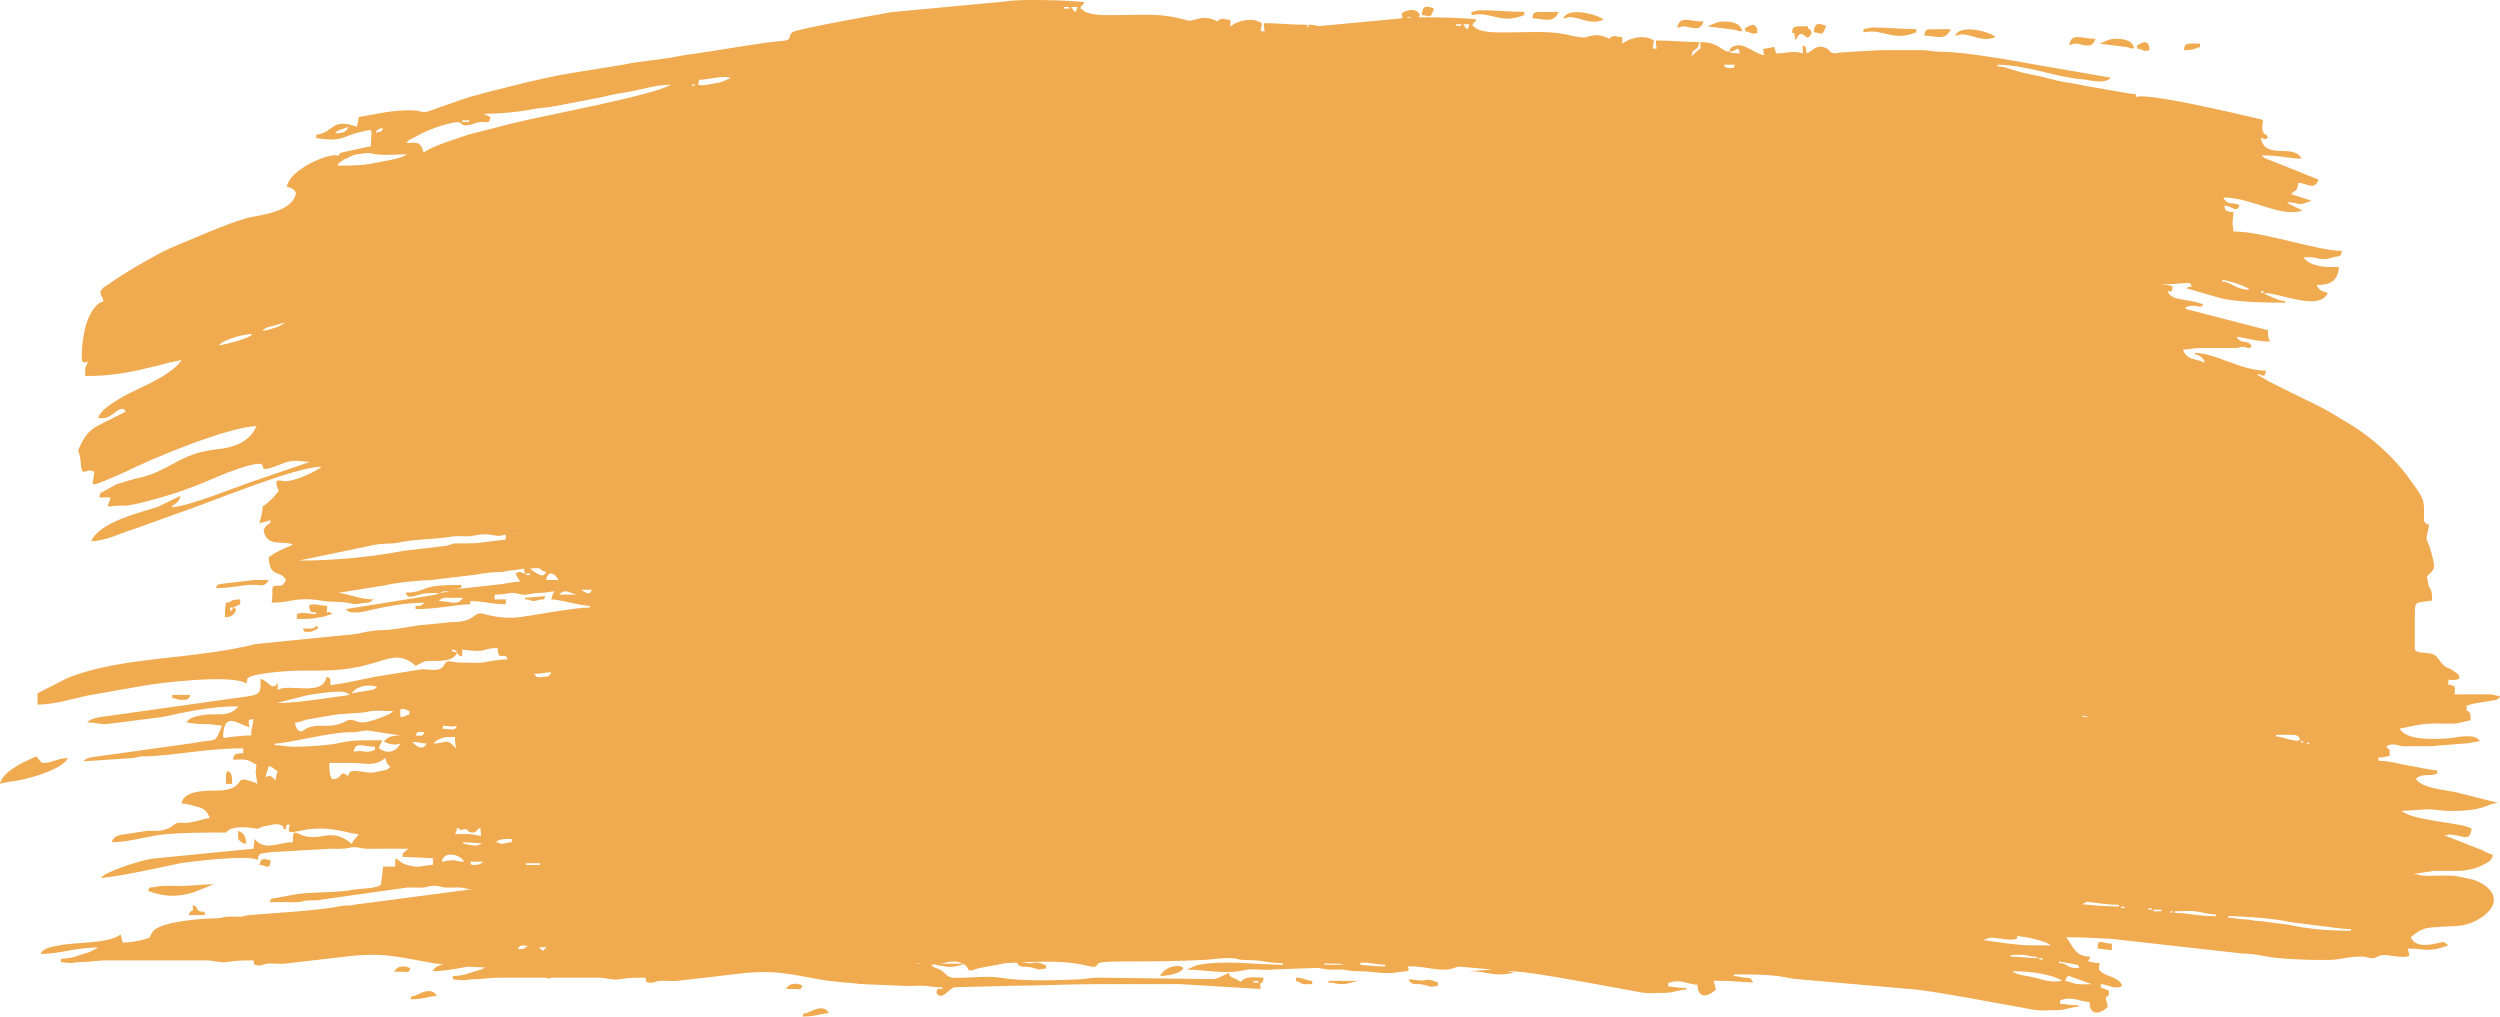 <?xml version="1.0" encoding="UTF-8"?> <!-- Creator: CorelDRAW 2017 --> <svg xmlns="http://www.w3.org/2000/svg" xmlns:xlink="http://www.w3.org/1999/xlink" xml:space="preserve" width="348.55mm" height="141.722mm" style="shape-rendering:geometricPrecision; text-rendering:geometricPrecision; image-rendering:optimizeQuality; fill-rule:evenodd; clip-rule:evenodd" viewBox="0 0 3170.26 1289.04"> <defs> <style type="text/css"> <![CDATA[ .fil0 {fill:#F0AA4F} ]]> </style> </defs> <g id="Слой_x0020_1">  <path class="fil0" d="M349.56 990.03c-4.06,-4.34 -6.86,-8.7 -12.85,-4.1 1.34,-9.19 2.56,-6.59 3.86,-14.37 6.2,0.82 5.92,4.06 11.57,6.16 -1.6,4.82 -2.2,5.33 -2.57,12.32zm34.7 -192.95c1.95,4.47 -0.71,4.1 7.71,4.1 5.53,0 6.97,-2.39 11.57,-4.1 -3.51,-7.75 -0.69,-1.47 -7.8,-0.04l-11.47 0.04zm281.45 -39l0 2.05c11.79,0 3.53,4.27 19.47,0.31 6.58,-1.64 3.03,2.57 6.24,-4.41l-25.7 2.05zm-336.71 338.69c8.43,0 13.38,8.35 14.14,-6.16 -4.22,0 -6.88,-1.63 -8.69,-1.27 -4.49,0.9 -3.86,2.65 -5.44,7.43zm858.49 126.12l0 1.15c7.82,0 9.38,2.05 16.71,2.05 7.33,0 12.33,-2.11 18.05,-3.41 9.54,5.61 0.17,11.54 18,5.27l35.68 -6.65c4.43,-0.18 8.93,-0.39 13.47,-0.61 4.02,7.84 9.38,4.09 17.33,5.88 15.99,3.59 6.18,3.36 19.58,1.58l0 -4.1c-5.83,-2.17 -10.43,-4.73 -17.25,-2.86 -3.26,0.9 -8.48,-0.11 -13.74,-0.77 27.16,-1.29 55.65,-2.25 81.63,3.79 3,0.7 9.3,2.24 10.59,1.87 9.75,-2.82 -6.72,-6.82 34.9,-6.82 35.84,0 68.84,-0.3 104.14,-1.99 10.69,-0.51 25.22,-3.17 37.23,-2.13 5.72,0.49 6.17,2.01 12.79,2.14 9.68,0.19 16.69,0.31 24.67,1.66 8.7,1.47 16.76,2.37 25.51,2.37l0 2.05c-37.34,0 -72.26,-6.49 -108.9,0.54l-13.19 5.62c22.3,0 49.78,6.36 72.51,0.87 11.81,-2.85 24.56,0.63 36.66,-0.97l54.06 -1.97c8.26,-0.08 11.1,1.82 17.93,2.15 5.76,0.27 12.3,-0.71 17.97,0.04 6.13,0.81 10.03,2 18.06,1.95 18.93,-0.11 35.35,4.8 53.26,0.89 3.82,-0.84 15.1,1.08 9.71,-7.06 9.23,0 15.94,0.49 23.33,1.74 7.5,1.27 15.82,2.45 22.94,2.46 8.35,0.02 12.1,-1.97 18.46,-3.97l42.72 3.75 -29.05 2.18c25.15,0 30.04,7.91 56.51,1.7l-8.78 -2.24 12.97 1.14c7.77,0.15 29.01,3.39 53.67,7.58l0.01 0.03 0.14 -0c40.35,6.86 89.78,16.25 104.39,18.86 8.23,1.47 20.69,0.29 29.4,0.35 10.42,0.07 17.87,-4.15 26.96,-4.15l0 -2.05c-9.53,0 -15.55,-1.05 -23.13,-2.05l0 -4.1c15.8,-5.88 23.98,1.58 37.27,2.05 0.3,21.16 16.99,12.73 23.13,6.16 -0.79,-5.4 -1.17,-6.03 -2.57,-10.26 0.15,-0.34 0.27,-0.64 0.38,-0.91 5.79,0.15 11.59,0.22 17.39,0.18l32.1 2.1c-2.89,-6.31 -3.77,-5.93 -10.25,-6.21 -6.92,-0.3 -8.02,-2 -14.17,-2l0 -2.05c19.71,0 38.02,-0.23 56.48,2.16 7.47,0.97 19.37,3.74 27.03,4.04l138.87 12.19c20.5,0.4 134.65,22.25 158.21,26.47 8.23,1.47 20.69,0.29 29.4,0.35 10.42,0.07 17.87,-4.15 26.96,-4.15l0 -2.05c-9.53,0 -15.55,-1.05 -23.13,-2.05l0 -4.11c15.8,-5.88 23.98,1.58 37.27,2.05 0.3,21.16 16.99,12.73 23.13,6.16 -0.79,-5.4 -1.17,-6.03 -2.57,-10.26 1.97,-4.54 0.21,-2.55 3.86,-4.11l0 -6.16c-3.53,-1.31 -6.75,-2.79 -10.28,-4.1l0 -4.11c8.83,0 19.37,7.89 26.99,2.05 -2.28,-10.08 -19.53,-12.11 -25.47,-16.94 -4.83,-3.92 -3.97,-3.78 -2.8,-11.8 -7.14,0 -8.87,-1.35 -14.14,-2.05 -0.65,-2.95 -0.02,-0.5 2.57,-6.16 -19.01,0 -20.82,-10.71 -30.84,-24.63 20.27,0 36.89,1.04 56.59,1.98l165.74 18.55c6.43,0.14 19.72,1.29 26.45,2.91 19.02,4.57 65.44,5.76 85.42,5.37 13.02,-0.25 24.24,-4.62 41.13,-4.27 6.64,0.14 8.48,2.7 13.9,1.97 4.01,-0.54 7.3,-3.6 11.83,-3.95 6.88,-0.53 18.89,2.96 28.42,2.22 8.67,-0.67 4.95,-2.52 3.63,-10.43 22.72,0 25.39,5.58 51.41,-4.11l-4.38 -3.42c-3.37,-1.32 -3.51,-0.63 -6.58,0.08 -10.38,2.43 -30.54,7.5 -36.59,-6.92 7.76,-6.56 14.36,-11.32 25.69,-12.33 10.7,-0.95 21.24,-1.4 33.47,-1.97 27.85,-1.3 70.77,-32.59 28.1,-55.28 -8.29,-4.41 -17.35,-5.15 -26.31,-7.25 -8.88,-2.08 -19.32,-1.18 -28.82,-1.18 -5.06,0 -10.46,0.31 -15.46,0.07 -6.56,-0.31 -7.06,-2.12 -14.1,-2.12l26.99 -4.1c9.87,0 19.74,0.09 29.6,0.07 11.9,-0.02 25.32,-3.26 36.33,-9.71 4.3,-2.52 7.52,-4.42 8.61,-10.89 -4.23,-0.56 -10.51,-4.21 -14.27,-5.94l-47.42 -18.69c5.53,-0.2 3.78,-1.26 8.34,-0.79 3.18,0.33 7.26,0.93 10.39,1.69 9.17,2.24 14.07,3.94 15.97,-9.12 -9.78,-7.49 -66.31,-9.21 -86.04,-20.63 -2.86,-1.65 -1.19,-0.48 -2.64,-1.95l30.85 -2.06c11.98,-0.07 19.54,2.07 32.13,2.06 42.03,-0.03 41.32,-7.9 59.12,-10.26l-54.36 -13.76c-10.47,-2.18 -44.15,-4.84 -49.74,-17.03 8.53,-7.21 16.75,-2.35 26.99,-6.16l0 -4.11c-3.73,-0.13 -13.95,-1.84 -18.74,-2.91 -6.55,-1.46 -12.15,-2.27 -18.42,-3.42 -11.89,-2.18 -24.13,-5.99 -37.38,-5.99l0 -4.11c7.14,0 8.87,-1.35 14.14,-2.05l0 -8.21c-8.23,-3.51 -1.22,-6.19 3.74,-6.33 6.08,-0.17 8.07,2.28 15.49,2.3 11.15,0.02 22.31,-0.07 33.46,-0.07l46.48 -3.76c5.1,-0.87 11.32,-2.26 15.2,-2.4 -5.07,-11.04 -29.47,-4.77 -37.26,-4.09 -12.27,1.06 -56.43,4.75 -64.26,-12.33 7.76,-0.28 22.69,-6.17 43.7,-6.16 8.12,0 16.37,0.24 24.47,0.08 7.74,-0.15 14.9,-3.27 21.8,-4.19 -0.13,-9.54 -0.16,-10.19 -5.14,-12.32l0 -6.16c10.04,-3.74 22.21,-4.61 33.13,-6.62 4.37,-0.8 6.95,-0.61 9.28,-5.7 -6.38,0 -6.33,-1.81 -12.81,-2.12l-45.02 0.07c1.53,-10.47 1.11,-11.14 -7.71,-12.32l0 -6.16c5.97,0 9.93,1.17 14.14,-2.05 -1.29,-5.68 0.36,-2.95 -4.59,-7.03 -12.08,-9.96 -10.65,-1.18 -23.81,-19.45 -6.91,-9.61 -28.34,-1.91 -28.39,-11.67 -0,-0.5 0.1,-4.07 0.12,-4.86l-0 -39.3c0.09,-10.7 0.79,-13.01 6.61,-14.07l15.37 -2.14c0,-19.19 -4.21,-12.41 -5.15,-22.58l-1.54 -8.12c8.7,-8.71 12.08,-7.28 5.81,-29.46 -8.16,-28.84 -7.75,-7.74 -2.97,-36.31 -5.52,-0.73 -2.31,0.29 -6.43,-4.1 0,-26.59 2.08,-25.84 -18.16,-53.09 -2.22,-2.99 -3.02,-4.48 -5.51,-7.62 -15.67,-19.77 -32.94,-35.88 -51.29,-49.46 -17.73,-13.12 -26.83,-17.05 -44.17,-27.98 -14.89,-9.39 -88.22,-42.11 -92.92,-48.64 7.37,0.26 9.67,7.24 11.57,-4.1 -32.21,0 -63.34,-22.58 -91.25,-22.58 0.27,0.27 0.73,0.05 0.87,0.66 0.56,2.39 8.69,0.75 13.26,11.66 -16.07,-5.98 -22.76,-3.26 -28.27,-16.42 7.69,0 12.6,-2.11 21.84,-2.06l46.28 0c4.65,-0.44 5.48,-2.04 9.96,-1.41 4.41,0.62 3.73,3.64 9.3,-0.63 -4.59,-10.01 -14.38,-1.65 -19.28,-12.32 14.8,1.97 24.64,6.16 42.41,6.16 -2.53,-6.03 -2.57,-4.08 -2.57,-14.37l-102.92 -26.51c-1.85,-1.21 -1.47,-1.13 -2.46,-2.23 16.86,-6.27 19.69,3.51 23.13,-4.11 -22.57,-8.4 -39.52,-3.4 -44.98,-16.42 6.08,-0.22 5.05,2.09 6.43,-6.16 -6.22,-2.32 -8.94,-2.05 -16.71,-2.05l32.23 -2.22c6.69,-0.02 6.19,-1.63 8.89,4.27 -3.92,0.14 -4.69,0.93 -7.71,2.05l44.59 12.95c23.05,5.04 58.09,5.53 81.36,5.53l0 -2.05c-5.33,0 -10.41,-2.08 -14.3,-3.84 -2.88,-1.3 -2.71,-1.29 -6.03,-2.69 -0.1,-0.04 -2.88,-1.2 -3.05,-1.29l-3.61 -2.45c21.52,0 70.02,23.86 80.97,0 -6.7,-2.49 -10.78,-2.26 -14.14,-10.26 7.56,0 27.03,1.3 28.27,-22.58 -9.01,0 -17.74,0.25 -24.83,-1.4 -7.03,-1.63 -14.75,-3.41 -20.15,-10.92 4.35,0 9.73,-0.46 13.95,0.3 4.27,0.77 6.85,2.18 13.05,1.87 5.39,-0.27 7.16,-1.36 12.52,-2.68 5.95,-1.46 7.91,0.67 9.31,-7.7 -31.26,0 -99.19,-24.63 -137.51,-24.63 -2.16,-14.83 -0.69,-11.41 0,-24.63 -11.61,-0.41 -10.75,-3.33 -11.57,-8.21 10.33,0.37 14.59,10.21 19.28,0 -7.16,-5.49 -15.34,1.12 -20.56,-10.26 35.94,0 73.55,26.36 100.24,16.42l-16.79 -8.07c-3.41,-2.35 -0.88,-0.41 -2.48,-2.19 19.7,0 8.34,6.32 30.84,-2.05l-25.7 -8.21c4.76,-6.6 7.1,-1.34 9,-14.37 11.38,0 19.6,10.46 25.7,-4.11l-67.8 -27.18c-2.98,-1.51 -1.93,-0.51 -4.17,-3.61 24.07,0 35.41,4.11 50.12,4.11 -9.2,-20.05 -47.1,2.81 -51.41,-26.69 4.4,1.64 4.77,3.24 9,0 -4.2,-9.17 -3.07,0.8 -6.47,-8.17 -1.81,-4.76 -0.06,-6.83 0.04,-14.41l-39.29 -9.1c-17.46,-3.85 -111.95,-25.45 -121.36,-19.65 -1.64,-6.27 2.26,-2.69 -9.89,-4.8 -2.31,-0.4 -7.71,-1.16 -11.58,-1.95l-44 -7.72c-7.46,-1.71 -14.96,-2.93 -23.09,-4.18 -15.02,-2.29 -29.66,-7.43 -43.92,-9.91 -7.87,-1.37 -13.38,-2.87 -21.2,-5.14 -7.6,-2.2 -14.19,-5.29 -22.39,-5.29l0 -2.05c36.55,0 74.22,15.93 107.94,18.49 9.11,0.69 27.95,6.86 36,-2.07l-93.93 -16.25c-28.97,-5.41 -93.01,-16.75 -120.7,-16.6 -10.44,0.06 -16.77,-2.1 -25.66,-2.12 -17.57,-0.04 -35.16,0.09 -52.74,0.07l-50.89 2.95c-14.35,3.69 -9.97,-3.93 -20.1,-6.68 -11.02,-2.99 -14.15,5.08 -21.55,7.83 -2.64,-8.79 0.85,-7.71 -5.14,-10.26l0 10.26c-11.06,-4.12 -20.99,0 -33.41,0 -2.05,-4.88 -1.56,-2.14 -2.57,-8.21l-14.11 2.56c0.31,5.85 -0.04,3.38 1.26,7.71 -10.2,-0.36 -22.99,-14.01 -34.54,-12.23 -10.69,1.65 -9.08,7.79 -9.15,8.13 -11.61,-0.41 -13.03,-12.32 -37.27,-12.32 -0.18,12.89 2.45,3.82 -10.55,17.4l-0.8 -0.14c2.51,-12.6 7.72,-3.28 10.06,-17.26 -20.11,0 -35.64,-2.05 -55.26,-2.05 0.18,13.15 3.97,9.99 -3.86,10.26 0.55,-10.62 3.94,-9.4 -2.51,-12.25 -11.3,-4.99 -26.6,-1.06 -35.89,5.98l-0.15 -0.03 0 -8.07c-5.15,0 -8.4,-1.97 -11.32,-1.34 -7.03,1.53 -1.05,5.24 -9.17,1.45 -11.81,-5.52 -21.09,-1.14 -27.97,0.37 -4.13,-0.56 -8.19,-1.08 -12.11,-1.54 -30.31,-7.8 -48.48,-5.1 -82.08,-5.1 -9.91,0 -31.94,1.17 -42.1,-4.61 -3.51,-1.99 -1.27,-1.82 -5.45,-3.61 1.49,-5.89 2.29,-2 5.14,-8.21 -12.68,-1.69 -47.65,-2.98 -73.08,-2.63 0.44,-0.79 0.89,-1.73 1.36,-2.85 -4.71,-10.27 -17.79,-6.29 -23.13,-2.05 0.43,2.93 0.81,4.42 1.19,5.8 -2.45,0.24 -4.43,0.52 -5.83,0.86l-100.01 9.34c-3.58,-0.99 -7.96,-1.63 -13.58,-1.63 -0.02,1.12 -0.01,2.07 0,2.89l-1.94 0.18c0.24,-0.88 0.45,-1.89 0.65,-3.07 -20.11,0 -35.64,-2.05 -55.26,-2.05 0.18,13.15 3.97,9.99 -3.86,10.26 0.55,-10.62 3.94,-9.4 -2.51,-12.25 -11.36,-5.02 -26.77,-1.02 -36.05,6.09l0 -8.21c-5.15,0 -8.4,-1.97 -11.32,-1.34 -7.03,1.53 -1.05,5.24 -9.17,1.45 -15.55,-7.26 -26.69,2.61 -33.79,0.55 -34.23,-9.9 -52.52,-6.83 -88.38,-6.83 -9.91,0 -31.94,1.17 -42.1,-4.61 -3.51,-1.99 -1.27,-1.82 -5.45,-3.61 1.49,-5.89 2.29,-2 5.14,-8.21 -18.72,-2.49 -86.02,-4.12 -99.5,-0.87l-144.49 13.49c-12.06,2.05 -118.88,21.06 -125.58,25.22 -7.92,4.92 1.2,10.38 -14.64,11.51 -24.31,1.73 -83.95,12.61 -113.04,16.52 -4.44,0.6 -12.21,1.5 -17.56,2.75 -16.15,3.76 -49.76,6.13 -69.2,10.58l-68.82 11.18c-25.01,3.42 -110.39,24.72 -131.88,31.58l-46.43 16.19c-8.68,2.82 -8.91,0.1 -17.07,-0.62 -12.79,-1.13 -26.41,0.5 -37.31,2l-34.66 6.22c-0.73,4.98 -1.35,8.24 -2.57,12.32 -32.15,-11.96 -28.86,7.27 -51.41,10.26l0 4.11c17.79,2.36 24.99,3.54 41.64,-3.29 7.55,-3.1 11.3,-3.67 19.74,-5.66 12.05,-2.84 8.02,-1.92 8.02,19.21l-36.21 7.77c-4.62,2.26 -2.33,-0.68 -4.91,4.54 -8.84,-5.45 -61.73,16.19 -65.54,39.01 5.73,2.13 8.51,1.56 11.57,8.21 -4.15,24.81 -48.85,28.03 -61.34,31.35 -25.19,6.69 -72.94,28.08 -98.03,38.42 -14.7,6.06 -63.15,34.38 -75.38,43.81 -5.37,4.14 -10.19,4.89 -13.28,11.63 1.66,9.94 2.19,2.37 3.86,12.32 -10.39,1.38 -19,18.19 -22.63,31.6 -1.77,6.56 -3.93,18.46 -4.35,25.97 -1.06,19.1 -1.21,21.69 7.7,18.38 -3.58,8.53 -3.86,3.66 -3.86,18.47 34.98,0 59.2,-5.11 91.99,-13.18 5.43,-1.34 8.88,-2.42 14.29,-3.86 4.44,-1.19 10.99,-1.69 15.81,-3.48 -3.48,7.59 -17.25,16.92 -24.08,21.07l-14.3 7.95c-18.79,9.25 -38.71,17.28 -56.32,31.16 -2.29,1.8 -3.86,2.92 -5.81,5.08 -0.39,0.43 -2.47,3.14 -2.81,3.72 -1.83,3.21 -1.02,0.3 -2.07,4.91 10.86,0 10.43,0.14 18.55,-5.27 5.03,-3.35 12.43,-11.06 16.15,-2.94l-34.24 17.16c-13.51,7.25 -19.17,15.41 -26.17,32.1 4.53,10.8 2.7,18.78 4.53,23.7 2.12,5.71 3.92,2.61 7.48,1.96 5.53,-1.01 3.3,0.32 8.56,1.02 -0.88,16.97 -8.98,20.58 14.67,11.11l26.3 -11.36c30.57,-15.86 131.1,-57.22 164.66,-57.22 -7.86,18.74 -26.83,26.39 -45.08,28.58 -21.09,2.54 -34.98,5.37 -54.36,15.82 -46.54,25.09 -33.39,14.69 -78.06,29.27l-17.23 9.43c-4.14,3.17 -2.97,-1.85 -4.48,7.21l14.14 0c-1.53,9.15 -8.02,12.97 2.73,11 6.61,-1.22 12.65,-0.01 19.05,-0.84 11.71,-1.52 23.82,-5.23 34.76,-8.12 27.37,-7.22 53.99,-17.27 80.8,-29.01 12,-5.26 37.86,-14.82 49.36,-15.66 15.09,-1.1 -6.5,15.02 29.72,0.32 16.61,-6.74 20.9,-3.37 35.48,-2.85 -0.27,0.27 -0.71,0.09 -0.85,0.69l-63.52 21.7c-24.69,7.92 -89.61,35.09 -110.4,35.09 4,-5.55 9.96,-4.78 11.57,-14.37l-28.58 13.88c-18.89,6.32 -74.15,18.86 -84.51,43.6 18.3,0 38.59,-10.86 55.61,-15.87l53.5 -19.24c37.85,-12.48 149.28,-59.31 182.63,-59.31 -1.01,1.12 -0.64,0.96 -2.49,2.18 -10.76,7.09 -35.5,17.93 -46.23,15.89 -8.52,-1.62 -10.97,-0.89 -5.26,12.72 -2.73,2.92 -4.22,5.43 -7.43,8.66 -20.91,21.04 -9.02,-0.3 -14.8,23.41 -1.25,5.14 -1.34,3.16 -2.19,8.98 4.45,-1.66 9.69,-2.45 14.14,-4.1 -1.7,7.49 0.61,1.58 -3.97,5.98l-1.7 1.39c-0.23,0.24 -0.56,0.55 -0.78,0.8l-2.55 4.14c3.78,22.62 23.21,13.24 37.27,18.47 -1.59,1.61 -21.19,8.26 -30.84,16.42 1.43,27.38 15.83,15.61 21.85,28.74 -4.02,9.59 -6.15,6.29 -13.56,7.4 -6.03,0.9 -1.83,3.48 -4.43,21.34 25.14,0 31.08,-8.1 64.45,-2.36 11.07,1.91 23.34,0.52 34.16,2.92 7.53,1.67 8.67,1.57 16.14,0.03 3.13,-0.65 5.6,-0.23 8.51,-0.78l6.54 -3.92c-19.01,0 -34.82,-8.21 -46.27,-8.21l58.38 -9.39c17.66,-4.05 41.75,-6.3 59.88,-6.99l58.55 -7.06c7.82,-1.89 22.33,-3.1 30.12,-3.21 6.98,-0.09 7.57,-1.84 14.1,-2.11 7,-0.29 10.15,-1.85 15.43,-2.03 0.9,5.43 -0.1,1.69 1.29,6.16 -5.71,-0.76 -6.04,-4.24 -11.57,0 1.05,4.63 0.43,1.61 2.12,4.83 1.42,2.72 1.37,1.5 3.02,5.44 -4.08,0 -16.35,1.76 -21.3,2.92l-66.09 7.34c6.84,0 7.19,-1.85 12.85,-2.05l0 -4.11c-51.72,0 -39.46,6.16 -63.27,9.59 -5.63,0.81 -1.55,-1.31 -7.42,0.68 3.68,8.03 9.49,4.02 20.16,1.41 6.77,-1.66 14.87,-1.41 23.53,-1.41l-6.34 2.19c-3.59,0.58 -4.64,0.82 -6.9,1.29l-106.28 17.04c0.25,0.28 0.66,0.2 0.78,0.8l3.55 2.54c2.4,0.98 3.35,0.79 5.89,0.88 5.13,0.19 8.89,-0.24 13.46,-1.29 25.19,-5.82 50.57,-11.14 76.56,-11.14l-4.33 3.34c-2.78,1.12 -4.31,0.76 -7.23,0.76l0 4.1c27.54,0 52.75,-6.16 69.4,-6.16l0 -4.11c16.18,0 27.47,4.11 44.98,4.11l0 -6.16 -14.14 0 0 -6.16c7.89,0 12.14,-0.64 18.2,-1.78 7.78,-1.47 11.85,1.8 19.07,1.93 8.03,0.14 10.67,-2.35 19.26,-2.25 8.31,0.1 13.17,-1.79 19.3,-2.01 -2.5,5.96 -2.6,2.76 -3.86,10.26 10.84,0 37.59,8.21 48.84,8.21l0 2.05c-19.67,0 -65.68,9.16 -88.74,12.21 -16.36,2.16 -32.97,-0.43 -46.27,-4.11 -13.1,-3.63 -9.52,10.83 -39.78,10.36l-44.78 4.43c-13.5,2.31 -30.64,5.65 -45.21,5.8 -5.2,0.05 -16.76,1.63 -22.56,2.97 -6.58,1.53 -16.09,2.99 -22.39,3.24l-113.68 11.38c-71.43,17.44 -133.17,15.64 -199.18,30.82 -14.27,3.28 -28.62,7.73 -40.83,12.78l-36.99 18.92 0 14.37c21.4,0 45.25,-7.85 64.63,-11.72l64.81 -11.43c21.2,-4.32 118.99,-16.03 135.3,-3.53 3.13,-10.43 -0.68,-4.97 3.93,-8.09 7.82,-5.31 51.35,-8.34 61.61,-8.33 45.15,0.04 63.76,0.67 105.26,-12.51 15.31,-4.86 26.28,-7.1 40.6,3.5 5.2,3.85 1.44,3.84 7.03,1.03 7.09,-3.57 7.04,-4.48 16.71,-4.38 11.91,0.13 27.23,0.53 32.16,-10.22 4.11,4.39 0.9,3.37 6.43,4.1l0 -8.21c35.68,4.74 23.59,-2.05 44.98,-2.05 0.46,8.83 -0.18,3.7 2.57,10.26 6.85,0 7.35,-2.28 10.28,4.1 -9.04,0 -21.02,1.89 -28.62,3.55 -8.36,1.82 -21.55,0.5 -30.5,0.57 -5.88,0.05 -11.1,-1.25 -14.5,-1.54 -6.43,-0.56 -5.76,4.55 -9.71,8 -6.6,5.77 -20.88,0.61 -29.21,2.61l-56.04 9.02c-18.8,3.78 -37.44,8.14 -56.31,10.64 -0.13,-9.1 0.41,-9.53 -5.14,-10.26 -4.22,25.25 -49.71,7.24 -61.69,16.42l0.03 -7.21c0,-0.14 0.06,-0.7 -0.03,-1 -4.78,-2.7 1.89,0.08 -3.28,2.86 -5.92,3.19 -7.42,-4.87 -18.56,-9.02 0,14.7 2.08,20.11 -16.81,22.42l-176 24.74c-5.47,0.75 -22.52,2.12 -26.95,8.27 10.17,0 15.11,2.11 24.39,2.11l71.47 -9.11c30.13,-6.66 62.41,-13.52 95.63,-13.52 -8.2,11.38 -20.71,10.31 -32.16,10.22 -6.93,-0.06 -29.31,1.43 -33.38,10.31 7.21,0.96 12.68,2.07 21.85,2.05 9.53,-0.01 15.55,1.05 23.13,2.05 -10.6,25.28 -4.7,15.19 -36.33,22.02l-130.01 18.14c-3.8,1.16 -6.54,1.47 -9.72,5l62.98 -4.1c5.74,-0.46 6.13,-2.05 12.81,-2.12 38.83,-0.44 77.01,-10.2 127.27,-10.2l0 6.16c-12.18,0 -11.93,2.7 -12.85,8.21 5.01,0 11.77,-0.61 16.57,0.22 5.49,0.94 8.44,4.25 12.99,5.94 -1.85,12.68 -0.5,12.39 1.28,24.63 -2.79,-2.14 -7.69,-3.09 -11.47,-4.39 -17.32,-5.95 -4.06,10.09 -34.79,12.61 -9.54,0.78 -46.94,-2.67 -50.13,16.41 5.1,0.18 15.17,2.78 20.43,4.32 8.08,2.37 11.56,4.62 15.56,14.16 -10.15,1.35 -20.74,6.32 -32.1,6.2 -9.76,-0.11 -8.71,-1.07 -15.48,4 -10.28,7.69 -21.85,5.94 -32.14,6.14l-32.85 5c-6.22,1.69 -9.29,2.81 -12.08,9.45 23.22,0 46.83,-8.36 69.39,-10.27 24.55,-2.09 49.78,-2.04 75.83,-2.04 0.66,-0.17 4.27,-10.56 36.76,-5.23 6.29,1.03 1.69,0.84 7.72,-1.59 3.63,-1.46 6.26,-1.39 10.21,-2.31 4.02,-0.93 11.17,-2.78 15.29,-0.01 3.27,2.2 2.04,0.14 3.27,5.04l2.57 0c1.39,-8.31 0.13,-4.72 5.13,-6.16 -2.47,10.6 -3.42,11.5 15.06,7.62 34.99,-7.34 58.74,4.21 72.34,4.69l-6.55 8.02c-0.19,0.29 -0.45,0.77 -0.62,1.06 -0.17,0.29 -0.45,0.82 -0.61,1.08 -0.22,0.37 -0.91,1.68 -1.22,2.15 -26.7,-22.56 -39.03,-1.75 -63.67,-11.2 -4.64,-1.78 -4.21,-2.98 -9.58,-3.17 -1.71,5.71 -1.29,3.97 -1.29,12.32 -20.32,0 -33.8,11.97 -48.84,-4.11 -0.09,6.25 -0.58,7.48 -1.28,12.32l-127.12 12.49c-14.99,1.91 -46.65,12.34 -61.69,20.53l-5.25 3.93c14.69,0 79.24,-13.66 96.91,-17.63 12.8,-2.88 92.79,-12.23 102.29,-4.95 2.93,-8.84 -0.88,-7.58 18.1,-10.09l74.43 -4.28c8.04,0 16.24,0.66 23.68,-1.2 9.06,-2.26 14.14,1.32 23.85,1.23 17.13,-0.16 34.29,-0.03 51.42,-0.03l-4.31 3.39c-3.44,3.51 -2.34,0.48 -3.41,6.88l44.98 2.05c-11.22,0 -4.06,-0.94 -6.43,8.21 -9.67,0 -15.41,3.49 -25.53,1.78 -2.73,-0.46 -9.61,-2.33 -11.94,-3.51 -4.51,-2.29 -5.35,-4.73 -10.08,-6.49l0 10.26 -15.42 0 -2.5 21.55c-0.28,6.56 -28.47,6.48 -34.42,7.75 -19.61,4.2 -53.76,2.6 -73.42,5.9l-26.55 4.8c-6.27,1.73 -4.35,-0.73 -7.05,5.16 11.15,0 22.31,0.1 33.46,0.07 7.44,-0.02 8.76,-1.89 15.34,-2.19 6.65,-0.3 10.91,0.39 17.29,-1.12l108.64 -15.32c5.99,-0.12 12.1,0.28 18.09,0.16 7.16,-0.14 8.26,-2.16 15.36,-2.29 7.36,-0.13 8.78,1.96 15.39,2.27 5.5,0.26 11.29,-0.4 16.79,-0.13 6.69,0.32 8.76,2.12 16.66,2.12l-140.08 18.48c-7.14,0.03 -8.3,1.59 -14.13,2.06 -5.81,0.46 -9.03,-0.17 -14.68,1.18 -21.66,5.18 -91.35,9.2 -113.84,11.12 -5.71,0.49 -6.16,2.01 -12.79,2.14 -5.01,0.1 -10.53,-0.52 -15.48,-0.09 -5.82,0.5 -7.02,2.12 -14.09,2.13 -14.65,0.03 -71.64,3.53 -80.41,17.31 -4.66,7.32 -1.02,6.7 -9.7,9.14 -7.88,2.22 -19.43,4.26 -28.17,4.26 -1.09,-3.62 -1.48,-6.64 -2.57,-10.26 -15.95,12.22 -58.1,9.29 -78.63,14 -6.55,1.5 -19.04,2.22 -22.9,10.64 25.24,0 44.66,-8.21 73.25,-8.21l-10.61 5.63c-12.62,3.57 -22.84,8.74 -36.94,8.74l0 4.1c20,2.66 12.81,0.17 28.22,-0.08 11.65,-0.19 18.27,-2.05 29.61,-1.98l125.97 -0.02c10.69,-0.1 18.19,3.79 29.35,1.78 9.59,-1.73 19.62,-1.75 31.03,-1.75 1.89,5.49 -0.94,5.33 5.05,6.29 5.33,0.85 7.25,-1.47 11.72,-2.07 8.07,-1.09 17.45,1.03 25.45,-0.41l69.52 -8.02c53.75,-6.98 70.28,-0.06 118.49,8.02l10.53 1.11c-5.52,1.33 -11.16,3.59 -13.54,8.77 15.96,0 29.59,-3.28 44.68,-5.69 1.78,0.17 3.63,0.29 5.65,0.29l16.38 0.67 -4.06 2.15c-12.62,3.57 -22.84,8.74 -36.94,8.74l0 4.11c20,2.66 12.81,0.17 28.22,-0.08 11.65,-0.19 18.27,-2.05 29.6,-1.98l60.45 -0.01c2.03,1.75 4.39,1.34 6.84,-0l58.68 -0.01c10.69,-0.1 18.19,3.79 29.35,1.78 9.59,-1.73 19.62,-1.75 31.03,-1.75 1.89,5.49 -0.94,5.34 5.05,6.29 5.33,0.85 7.25,-1.47 11.72,-2.07 8.07,-1.09 17.45,1.03 25.45,-0.41l69.52 -8.02c53.75,-6.98 70.28,-0.06 118.49,8.02l22.9 2.42c10.11,-0.01 15.74,2.04 24.42,2.06l48.87 1.99c8.31,0.72 17.37,-0.48 25.75,-0.08 7.89,0.38 14.53,2.12 24.38,2.12l0 2.05c-6.67,0 -4.99,-1.83 -7.71,4.1 5.91,12.88 16.8,-5.47 23.04,-6.31l73.35 -1.9c36.68,0 69.06,-2.05 105.38,-2.05 35.57,0 71.15,-0.15 106.71,-0.07l102.77 6.23c-0.4,-7.61 -0.82,-4.88 0.55,-7.88 0.95,-2.08 1.57,3.89 3.3,-6.49 -8.17,0 -19.69,-2.02 -25.71,2.28 -6.03,4.31 -0.06,4.3 -8.8,-0.32 -1,-0.52 -4.41,-1.78 -5.14,-2.25 -4.79,-3.02 -2.64,0.3 -4.04,-5.87 -6.6,2.46 -11.91,6.71 -19.43,7.96l-146.35 -1.8c-9.85,-0.01 -16.48,1.74 -24.38,2.12 -27.64,1.32 -73.24,2.6 -97.9,-1.82 -18.54,-3.33 -42.3,0.57 -61.6,-0.15 -8.73,-0.33 -10.6,-7.89 -18.72,-11.15 -3.68,-1.48 -6.76,-1.68 -9.46,-5.42 2.32,0 4.53,-0.18 6.67,-0.47zm33.47 -0.9l-28.18 0c9.63,-1.93 18,-4.75 27.61,-0.27 0.19,0.09 0.38,0.18 0.56,0.27zm-721.03 10.26c3.87,0 7.73,0.01 11.61,0.06 6.72,0.1 6.21,1.82 8.96,-4.17 -2.91,-2.61 -16.36,-5.56 -20.56,4.11zm-197.92 -168.32c3.53,3.78 4.66,5.41 10.28,6.16 -0.59,-11.31 -4.22,-14.17 -10.28,-16.42l0 10.26zm-15.42 -80.05l0 10.26 7.71 0c0,-6.11 0.33,-10.08 -1.89,-13.63 -2.58,-4.12 -5.82,-3.47 -5.82,3.36zm867.25 241.51l0.04 0.02 -0.05 0 0.01 -0.02zm11.94 -3.46c-1.93,-0.16 -3.59,-0.55 -5.18,-1.03 1.63,0.1 3.6,0.41 6.08,0.41l-0.9 0.62zm-947.31 -336.57c5.81,0.21 5.11,2.05 11.57,2.05l3.85 0c4.76,0 5.8,-2 7.71,-6.16l-23.13 0 0 4.1zm1994.58 -849.82l0 4.11c7.43,0.99 8.38,4.67 15.42,2.05 -0.3,-5.67 0.74,-2.96 -1.04,-6.55 -3.67,-7.4 -10.25,-1.14 -14.38,0.39zm-1974.02 1124.88l20.56 0 0 -4.11c-14.41,0 -5.66,-6.91 -15.42,-8.21 1.61,12.16 -0.17,1.49 -5.14,12.32zm2033.13 -1118.72c1.01,0 1.93,-0.01 2.78,-0.02 0.72,3.71 1.34,4.31 2.12,9.6l1.73 -3.39c0.15,-0.27 0.42,-0.82 0.59,-1.11 7.68,-12.54 11.04,11.4 18.24,-5.76 -1.19,-2.59 -2.9,-4.27 -4.89,-5.27l0 -2.26c-3.99,0 -9.06,-0.46 -12.9,-0.08 -5.35,0.53 -6.54,1.6 -7.66,8.29zm-469.09 -22.58c9.95,0.35 10.53,6.57 15.42,-8.21 -8.16,-3.04 -14.7,-5.68 -15.42,8.21zm-1282.6 1248.04c18.75,0 22.79,-4.1 33.41,-4.1 -4.57,-9.97 -15.93,-5.91 -22.32,-2.81 -13.97,6.77 -7.45,-1.02 -11.09,6.91zm1263.64 -1244.71c2.11,-2.09 3.89,-1.47 5.56,-0.26 -1.97,0.07 -3.83,0.16 -5.56,0.26zm342.82 13.09c10.88,-4.16 9.03,-1.45 20.62,0.05 7.66,0.99 9.96,-1.51 12.79,-8.26 -18.31,0 -30.59,-8.67 -33.41,8.21zm-1831.36 734.87c-1.92,4.42 -0.19,2.7 -3.86,4.1l0 -4.1 3.86 0zm0 0l9 -4.11 0 -6.16c-14.61,0 -8.69,3.77 -17.99,4.1 -1.14,7.83 -1.29,8.16 -1.29,18.47 5.35,-0.19 12.11,-1.32 14.14,-10.26 -1.73,-1.55 -1.42,-1.12 -3.85,-2.05zm1647.58 -747.18c14.01,0 26.72,7.76 33.41,-8.21l-28.09 0.29c-3.91,1.2 -4.28,1.71 -5.32,7.92zm222.33 10.26l33.37 4.17c4.96,0.64 4.28,1.98 10.32,1.98 -1.96,-11.71 -16.24,-12.32 -23.13,-12.32 -9.35,0 -13.4,3.49 -20.56,6.16zm-183.78 -10.26c5.12,0 5.93,-1.53 9,-1.55 13.36,-0.05 24.68,10.2 42.41,3.6 -1.86,-2.06 1.67,-0.07 -3.37,-2.83 -8.28,-4.54 -33.7,-11.42 -44.23,-3.4l-3.81 4.18zm-1707.99 722.55c22.87,0 37.81,-5.57 54,-3.93 3.35,0.34 8.95,2.1 12.82,-6.34 -6,0 -12,0.03 -18,-0.01l-41.93 4.87c-5.98,2.05 -4.23,-0.42 -6.9,5.4zm1592.32 -730.76l0 4.1c8.67,-1.15 12.46,-1.9 23.89,0.85 19.49,4.7 26.23,5.37 42.94,-0.85l0 -4.1c-19.91,0 -35.26,-2.05 -55.26,-2.05 -6.45,0 -5.75,1.83 -11.57,2.05zm-1474.09 753.34c1.48,8.88 2.35,8.21 9,8.21l0 2.05c-10.58,0 -16.38,-2.99 -24.42,0l0 6.16c8.11,0 16.13,0.57 23.69,-1.16 3.65,-0.83 6.88,-0.79 10.5,-1.7 4,-1.01 7.06,-2.8 10.79,-3.3 -6.8,-6.89 -8.41,4.71 -6.43,-10.26 -6.31,0 -20.85,-4.45 -23.13,0zm-204.34 361.28c20.44,7.61 35.32,8.21 56.75,2.37l24.7 -9.82c0.18,-0.15 0.55,-0.48 0.81,-0.77 -14.63,0 -26.61,2.05 -42.41,2.05 -11.49,0 -20.34,-1.04 -31.3,1.33 -6.78,1.46 -5.54,-1.72 -8.54,4.83zm-187.63 -135.48c7.04,-2.62 14.77,-3.05 22.91,-4.47 14.27,-2.49 56.62,-14.03 63.2,-28.37 -12.92,0 -20.3,6.16 -30.84,6.16 -3.81,0 -6.41,-5.44 -9,-8.21 -8.64,3.21 -43.45,18.04 -46.27,34.9zm476.8 -825.19c1.23,-4.86 -0.02,-2.91 3.29,-5.01 2.85,-1.8 2.47,-1.04 5.71,-1.15 -3.66,7.98 -2.97,1.54 -9,6.16zm-51.41 0c1.23,-1.71 -0.18,-0.78 3.09,-3.28l13.62 -4.93c-3.46,7.54 -8.61,8.21 -16.71,8.21zm160.64 -16.42l9 0 0 2.05 -9 0 0 -2.05zm772.39 -143.69l7.71 0c-1.87,11.16 -4.55,4.38 -7.71,0zm-9 0l6.43 0 0 2.05 -6.43 0 0 -2.05zm-912.48 192.95c5.1,-1.17 9.05,-5.33 15.49,-6.05 7.58,-0.85 13.17,-2.64 19.72,-1.02 12.07,3 31.43,0.91 44.46,0.91 -10.72,6.66 -28.84,8.17 -41.85,11.16 -13.94,3.2 -31.72,3.21 -46.82,3.21 2.44,-5.33 4.01,-4.2 8.99,-8.21zm100.25 -8.22c-3.9,-15.32 -9.18,-12.31 -21.85,-12.31 3.24,-4.5 5.66,-4.78 10.76,-7.44 4.72,-2.47 8.54,-4.75 12.63,-6.52 8.93,-3.88 17.52,-7.22 27.27,-9.82 27.13,-7.23 13.32,3.71 28.8,1.01 4.2,-0.73 9.92,-3.34 14.44,-3.79 7.88,-0.77 11.09,3.74 12.77,-6.29l-9 -4.11c19.21,0 43.85,-2.07 60.76,-5.58 10.01,-2.08 20.81,-2.24 29.58,-4.07l58.52 -11.23c8.89,-2.02 18.69,-4.52 28.46,-5.86 19.56,-2.68 40.21,-10.21 60.43,-10.21 -21.76,13.52 -161.22,39.22 -198.45,48.4l-58.7 15.04c-6.85,2.17 -12.37,4.4 -19.04,6.54 -8.99,2.89 -29.69,10.05 -37.39,16.22zm348.28 -86.21c0.08,-0.3 0.54,-4.72 1.29,-6.15 9.87,0 32.59,-6.54 39.84,-2.06 -2.51,0.59 -7.04,2.86 -9.2,3.74 -4.92,2.01 -5.48,1.72 -11.12,2.81 -4.14,0.81 -16.07,3.63 -20.81,1.65zm-196.05 1098.2c-2.1,-0.76 -3.99,-1.7 -5.72,-4.1 3.56,0 6.89,-0.43 10.06,-1 -1.41,1.04 -2.53,2.15 -3.28,3.33 -0.42,0.65 -0.76,1.24 -1.06,1.78zm990.04 16.26c4.8,0.1 9.6,0.14 14.41,0.11l8.72 0.57 0 0.84 -23.13 0 0 -1.53zm46.31 1.78c-0.5,-1.06 -0.94,-1.92 -1.36,-2.61 3.68,-0.29 6.05,-0.59 11.65,0.13 7.54,0.97 13.58,2.24 20.51,2.24l0 2.05c-11.77,0 -20.55,-1.25 -30.8,-1.8zm789.61 -31.38c2.77,-1.11 5.43,-2.83 8.76,-3.09 6.88,-0.53 18.89,2.96 28.42,2.22 5.8,-0.45 6.06,-1.42 5.2,-4.39 11.39,1.05 23.16,3.42 36.48,8.07l6.69 3.68c-9,0 -17.99,-0.03 -26.99,0 -15.44,0.06 -40.12,-4.08 -58.55,-6.5zm125.24 -45.62c2.08,-0.96 4.11,-2.02 6.05,-3.18 14.34,2.01 28.11,3.98 40.36,3.98l0 2.05c-16.48,0 -31.59,-1.29 -46.41,-2.85zm-1983.9 56.91c3.01,-6.55 5.88,-4.1 12.85,-4.1l-5.39 3.71c-2.43,0.71 -4.98,0.4 -7.46,0.4zm10.28 -108.79l17.99 0 0 2.05 -17.99 0 0 -2.05zm-70.68 -2.05l16.71 0c-4.05,4.1 -8.44,4.1 -12.85,4.1 -3.62,0 -2.38,-0.89 -3.86,-4.1zm-35.98 0c2.48,-14.81 24.2,-8.89 28.27,0 -16.14,0 -3.55,-4.13 -28.27,0zm-42.41 -16.42l2.51 -2.36 -2.51 2.36zm69.4 -8.21l23.99 1.37c-8.18,5.07 -12.22,2.16 -23.96,0.29l-0.03 -1.65zm61.69 -4.11l0 4.11c-5.73,0 -6.84,1.42 -10.48,1.76 -5.71,0.54 -3.97,-1.55 -10.09,-1.76 0.27,-0.28 0.74,-1.06 0.89,-0.63l1.85 -1.15c0.27,-0.14 0.67,-0.35 0.98,-0.49 5.74,-2.57 10.93,-1.84 16.84,-1.84zm-69.4 -14.37c5.02,2.14 3.01,3.66 6.89,2.56 9.25,-2.61 4.12,3.6 12.39,3.6 6.07,0 5.14,-3.96 10.28,-6.16 0.29,5.54 0.6,5.58 1.29,10.26 -6.45,0 -8.94,-2.01 -15.37,-2.13 -5.96,-0.12 -12.06,0.08 -18.04,0.08 2,-4.76 1.67,-2.23 2.57,-8.21zm-109.24 -69.79c-7.28,0 -19.9,-3.49 -24.24,-1.79 -5.65,2.21 0.17,-0.53 -5.32,5.9 -10.33,-8.73 -6.6,4.1 -17.99,4.1 -4.87,0 -5.14,-12.47 -5.14,-20.53l29.56 0c16.76,0 27.63,5.24 41.13,-6.16 2.18,5.19 2.06,8.4 6.43,10.26 -2.37,5.17 -5.76,5.02 -10.48,5.84 -5.64,0.99 -8.84,2.37 -13.94,2.37zm-21.85 -26.68c2.21,-13.2 11.65,-6.16 26.99,-6.16l0 4.1c-13.69,5.09 -12.42,-0.38 -26.99,2.05zm74.54 -12.32c8.07,0 11.56,2.05 17.99,2.05 -4.82,10.51 -14.8,2.38 -17.99,-2.05zm26.99 2.05c1.23,-1.71 -0.18,-0.78 3.09,-3.28 1.02,-0.77 4.27,-2.34 4.82,-2.57 7.52,-3.26 10.88,-2.36 19.08,-2.36 0,8.1 0.4,8.33 1.29,14.37 -13.35,-14.28 -11.5,-6.16 -28.27,-6.16zm-62.97 -2.05c7.55,2.81 13.25,4.77 20.56,2.05 -5.67,12.37 -18.49,12.67 -26.99,6.16 0.74,-4.43 0.57,-2.12 1.81,-5.31 2.69,-6.9 -0.07,4.36 2.04,-4.95 -18.66,0 -36.49,-0.65 -53.23,3.24 -14.53,3.37 -42.97,4.97 -58.58,4.97 -10.09,0 -14.61,-2.05 -24.42,-2.05l0 -2.05c17.82,0 70.75,-14.82 97.68,-14.35 9.04,0.16 12.18,-2.08 20.51,-2.14l41.17 6.24c-6.32,0 -17.19,0.87 -20.56,8.21zm39.84 -8.21c2.97,-6.48 4.66,-4.1 11.57,-4.1 -2.97,6.48 -4.66,4.1 -11.57,4.1zm34.7 -8.21l0 -4.11c8.62,0 12.01,2.22 17.99,0 -3.28,7.15 -4.71,4.11 -17.99,4.11zm-240.33 -12.32c-0.57,10.99 -2.57,6.54 -2.57,20.53 -10.84,0 -17.83,1.31 -28.39,2.23 -5.7,0.49 -8.14,3.64 -7.14,-5.19 2.76,-24.29 13.55,-14.53 32.96,-7.31 1.18,-4.27 0.13,1.85 -0.3,-2.87 -0.62,-6.87 -1.4,-7.15 5.44,-7.39zm186.35 -12.32c5.26,-1.78 5.66,-0.14 11.57,2.05l0 4.11c-13.09,4.87 -11.4,5.83 -11.57,-6.16zm-47.55 16.42c-9.55,0 -13.21,-6.27 -21.49,-1.62 -18.66,10.47 -33.84,2.09 -48.67,8.65 -3.99,1.77 -6.54,4.91 -9.16,4.3 -3.9,-0.92 -5.88,-5.89 -6.79,-11.32 5.78,0 10.15,-2.46 14.49,-3.53l30.12 -5.27c12.72,-2.62 39.1,-2.75 47.18,-4.7 10.4,-2.51 22.12,-0.87 32.87,-0.87 -0.26,0.28 -0.68,0.17 -0.8,0.77l-2.59 2.02c-6.56,3.91 -28.2,11.58 -35.16,11.58zm-109.24 -24.63l38.77 -9.92c9.17,-1.53 39.45,-6.48 48.17,-3.73 0.15,0.05 2.47,1.08 2.99,1.39 3.17,1.87 1.24,0.6 2.61,1.99l-44.9 6.29c-15.58,1.89 -30.13,3.97 -47.64,3.97zm95.1 -12.32c7.54,-10.47 23.05,-11.59 32.13,-8.21 -1.01,1.12 -0.53,1.09 -2.44,2.26 -1.99,1.22 -1.42,1.01 -4.13,1.62l-25.56 4.33zm240.09 -20.48c-4.9,0.16 -5.47,0.41 -8.76,-4.16 9.37,0 13.45,-2.05 21.85,-2.05 -1.24,2.7 -2.61,4.29 -4.49,5.18 -2.87,0.34 -5.73,0.68 -8.6,1.03zm-106.43 -30.84c-2.93,-1.09 -2.96,-1.59 -6.43,-2.05 1.12,-1.14 -2.33,-3.49 3.54,-1.33 2.59,0.95 1.04,-0.64 2.89,3.39zm-23.13 -65.69c4.67,-5.18 7.98,-4.23 14.1,-4.16 5.58,0.07 11.16,0.05 16.74,0.05 -8.02,11.14 -14.66,4.1 -30.84,4.1zm161.93 -12.32l12.85 4.11 -21.85 0c2.56,-2.84 -2.52,0.13 3.36,-2.84 2.96,-1.49 1.96,-1.26 5.63,-1.26zm-160.65 2.05c0.27,-0.28 0.74,-1.08 0.89,-0.63l4.2 -1.5c2.06,-0.28 5.54,0.08 7.76,0.08l-12.85 2.05zm179.92 -4.11l12.85 0c-1.54,3.53 -2.85,7.16 -10.41,2.26 -1.85,-1.2 -1.46,-1.18 -2.44,-2.26zm-38.56 -20.53c3.58,0 7.39,4.72 9,8.21l-15.42 0c0.9,-5.38 2.48,-8.21 6.43,-8.21zm-33.41 0l6.43 0 0 2.05c-0.95,0 -2.86,0.15 -3.74,-0.18 -2.48,-0.92 -1.35,-0.52 -2.68,-1.87zm6.43 -6.16c19.59,-2.6 9.54,2.64 20.56,4.1 -3.16,7.26 -7.92,4.52 -16.25,-0.72l-4.31 -3.38zm-293.02 -10.26l94.36 -19.66c11.34,-2.56 22.66,-1.04 33.81,-3.48 19.94,-4.36 45.46,-3.65 66.08,-7.35 5.24,-0.94 12.4,-0.29 17.84,-0.25 10.53,0.07 20.24,-4.73 34.33,-1.53 8.76,1.99 7.68,0.5 15.76,-0.57l0 6.03 -0.37 0.18 -31.82 3.95c-11.28,1.48 -23.25,0.57 -31.94,0.9 -3.75,0.14 -8.34,3.15 -14.21,3.39l-50.28 5.91c-42.57,7.96 -86.42,12.49 -133.55,12.49zm272.45 -34.9l7.47 0.7 -0.59 0.21 -6.88 -0.92zm-539.77 -217.59l0 0zm165.79 -20.53l-2.51 2.36 2.51 -2.36zm0 0c7.68,-8.52 34.08,-14.37 42.41,-14.37 -0.26,0.28 -0.68,0.15 -0.81,0.75 -0.93,4.41 -36.74,13.61 -41.6,13.61zm55.26 -18.47l0 0zm0 0c1.34,-1.48 -0.42,-0.11 2.48,-2.2 1.86,-1.34 1.14,-0.83 2.77,-1.73l23.03 -6.33c-4.76,5.29 -23.66,10.26 -28.27,10.26zm544.91 -312.01c1.49,-2.38 7.33,3.47 1.6,0.84 -0.15,-0.07 -3.84,2.73 -1.6,-0.84zm806.84 1136.51l0 2.05c7.82,0 9.37,2.05 16.71,2.05 8.9,0 14.36,-3.11 21.85,-4.11l-38.56 0zm-687.56 10.26c3.87,0 7.73,0.01 11.61,0.06 6.71,0.1 6.2,1.83 8.96,-4.17 -2.91,-2.61 -16.36,-5.56 -20.56,4.11zm646.44 -10.26c13.6,5.06 2.39,4.11 20.56,4.11l0 -4.11c-7.66,-0.27 -11.01,-4.11 -20.56,-4.11l0 4.11zm1066.69 -1186.46l0 4.11c7.43,0.99 8.38,4.67 15.42,2.05 -0.3,-5.67 0.74,-2.96 -1.04,-6.55 -3.67,-7.4 -10.25,-1.14 -14.38,0.39zm59.12 6.16c11.08,0 12.08,-0.95 20.56,-4.11l0 -4.11c-3.99,0 -9.06,-0.46 -12.9,-0.08 -5.35,0.53 -6.54,1.6 -7.66,8.29zm-469.09 -22.58c9.95,0.35 10.53,6.57 15.42,-8.21 -8.16,-3.04 -14.7,-5.68 -15.42,8.21zm359.85 1161.83l17.99 2.05 0 -8.21c-12.75,0 -17.99,-8.25 -17.99,6.16zm-1642.44 86.21c18.75,0 22.79,-4.1 33.41,-4.1 -4.57,-9.97 -15.93,-5.91 -22.32,-2.81 -13.97,6.77 -7.45,-1.02 -11.09,6.91zm805.8 -39l0 -4.11c-5.83,-2.17 -10.43,-4.73 -17.25,-2.86 -4.59,1.26 -13.03,-1.24 -20.02,-1.24 4.06,8.84 9.5,4.8 17.69,6.64 15.99,3.59 6.18,3.36 19.58,1.58zm-352.14 -12.32c6.46,-0.23 25.83,-2.13 29.56,-10.26 -6.37,-5.71 -24.73,-1.25 -29.56,10.26zm1152.79 -1180.3c10.88,-4.16 9.03,-1.45 20.62,0.05 7.66,0.99 9.96,-1.51 12.79,-8.26 -18.31,0 -30.59,-8.67 -33.41,8.21zm-183.78 -12.32c14.01,0 26.72,7.76 33.41,-8.21l-28.09 0.29c-3.91,1.2 -4.28,1.71 -5.32,7.92zm222.33 10.26l33.37 4.17c4.96,0.64 4.28,1.98 10.32,1.98 -1.96,-11.71 -16.23,-12.32 -23.13,-12.32 -9.35,0 -13.4,3.49 -20.56,6.16zm-183.78 -10.26c5.12,0 5.93,-1.53 9,-1.55 13.36,-0.05 24.68,10.2 42.41,3.6 -1.86,-2.06 1.67,-0.07 -3.37,-2.83 -8.28,-4.54 -33.7,-11.42 -44.23,-3.4l-3.81 4.18zm-115.66 -8.21l0 4.1c8.67,-1.15 12.46,-1.91 23.89,0.85 19.49,4.7 26.23,5.37 42.94,-0.85l0 -4.1c-19.91,0 -35.26,-2.05 -55.26,-2.05 -6.45,0 -5.75,1.83 -11.57,2.05zm-177.35 45.16l14.14 0c-1.51,3.46 -0.18,4.11 -3.86,4.11l-3.86 0c-4.19,0 -4.23,-1.06 -6.43,-4.11zm51.41 -12.32l0 0zm-43.7 -4.11c8.76,-0.31 10.93,-9.47 12.85,2.05l-10.03 -0.41c-2.78,-0.92 -1.27,-0.07 -2.83,-1.65zm-338 -34.9l7.71 0c-1.87,11.16 -4.55,4.38 -7.71,0zm-9 0l6.43 0 0 2.05 -6.43 0 0 -2.05zm-257.03 1213.15l6.43 0 0 2.05 -6.43 0 0 -2.05zm1034.56 -6.16l28.27 10.26c-5.6,0 -12.49,0.57 -17.93,-0.09 -5.03,-0.62 -10.53,-3.35 -15.48,-4.01 1.34,-3.19 1.7,-6.16 5.14,-6.16zm-71.97 -6.16c16.33,0 45.16,2.26 61.16,11.1l1.81 1.22c-11.84,1.57 -19.01,0.56 -31.39,-3.24 -11.54,-3.55 -26.6,-3.54 -31.59,-9.07zm-767.24 -6.16l0 0zm826.36 -6.16l20.78 3.76c5.97,2.53 1.62,-2.77 4.93,4.45 -6.19,0 -8.49,0.52 -13.07,-1.71 -5.42,-2.64 -5.5,-4.45 -12.64,-4.45l0 -2.05zm-25.7 -4.11l5.14 0c-2.4,2.44 2.87,2.31 -2.57,1.69 -2.74,-0.31 -1.15,-0.25 -2.57,-1.69zm0 0c-13.69,0 -23.57,-2.05 -35.98,-2.05l0 -2.05c5.94,0 13.45,-0.64 19.21,0.11 4.65,0.61 3.17,1.12 7.92,1.72 1.61,0.2 3.4,0.05 4.89,0.39l3.96 1.89zm240.33 -53.37c19.72,0 58.47,2.94 77.65,7.34l38 4.99c13.04,0.99 25.21,4.09 39.85,4.09l0 2.05c-27.4,0 -52.93,-1.83 -77.67,-7.32l-37.99 -5.01c-8.72,0.14 -11.69,-2.01 -19.25,-2.1 -8.83,-0.1 -13.18,-1.98 -20.61,-1.98l0 -2.05zm-68.11 -6.16c8.26,0 18.95,-0.94 26.92,0.11 7.43,0.98 17.89,4 25.77,4l0 2.05c-27.21,0 -33.76,-4.1 -52.69,-4.1l0 -2.05zm-5.14 0c1.37,-2.18 4.87,3.26 1.43,1.07 -0.03,-0.02 -3.58,2.37 -1.43,-1.07zm-21.85 -2.05l10.28 0 0 2.05 -10.28 0 0 -2.05zm-1.29 0l-5.14 0c2.4,-2.43 -2.87,-2.31 2.57,-1.69 2.76,0.31 1.13,0.18 2.57,1.69zm-34.7 -2.05l-5.14 0c2.4,-2.44 -2.87,-2.31 2.57,-1.69 2.76,0.31 1.13,0.18 2.57,1.69zm239.04 -207.32c0.13,-0.2 0.38,0.32 0.38,0.61l-0.38 -0.61zm-7.71 -2.05c1.37,-2.18 4.88,3.26 1.43,1.07 -0.03,-0.02 -3.58,2.37 -1.43,-1.07zm-7.71 -2.05c1.37,-2.18 4.87,3.26 1.43,1.07 -0.03,-0.02 -3.58,2.37 -1.43,-1.07zm0 -4.11c0.13,-0.2 0.38,0.32 0.38,0.61l-0.38 -0.61zm-32.13 -4.1c5.57,0 11.2,-0.15 16.76,-0.09 9.99,0.11 11.42,0.44 14.08,6.25 -5.54,4.25 -22.26,-4.11 -30.84,-4.11l0 -2.05zm-246.75 -24.63l10.28 2.05c-3.91,0 -7.37,0.9 -10.28,-2.05zm0 0l0 0zm231.33 -535.75c-6.56,0 -2.13,0.03 -3.86,-2.05 6.79,0 1.92,0.01 3.86,2.05zm-52.69 -16.42c5.08,0 29.28,6.82 34.7,12.32 -18.05,0 -23.96,-10.26 -34.7,-10.26l0 -2.05z"></path> </g> </svg> 